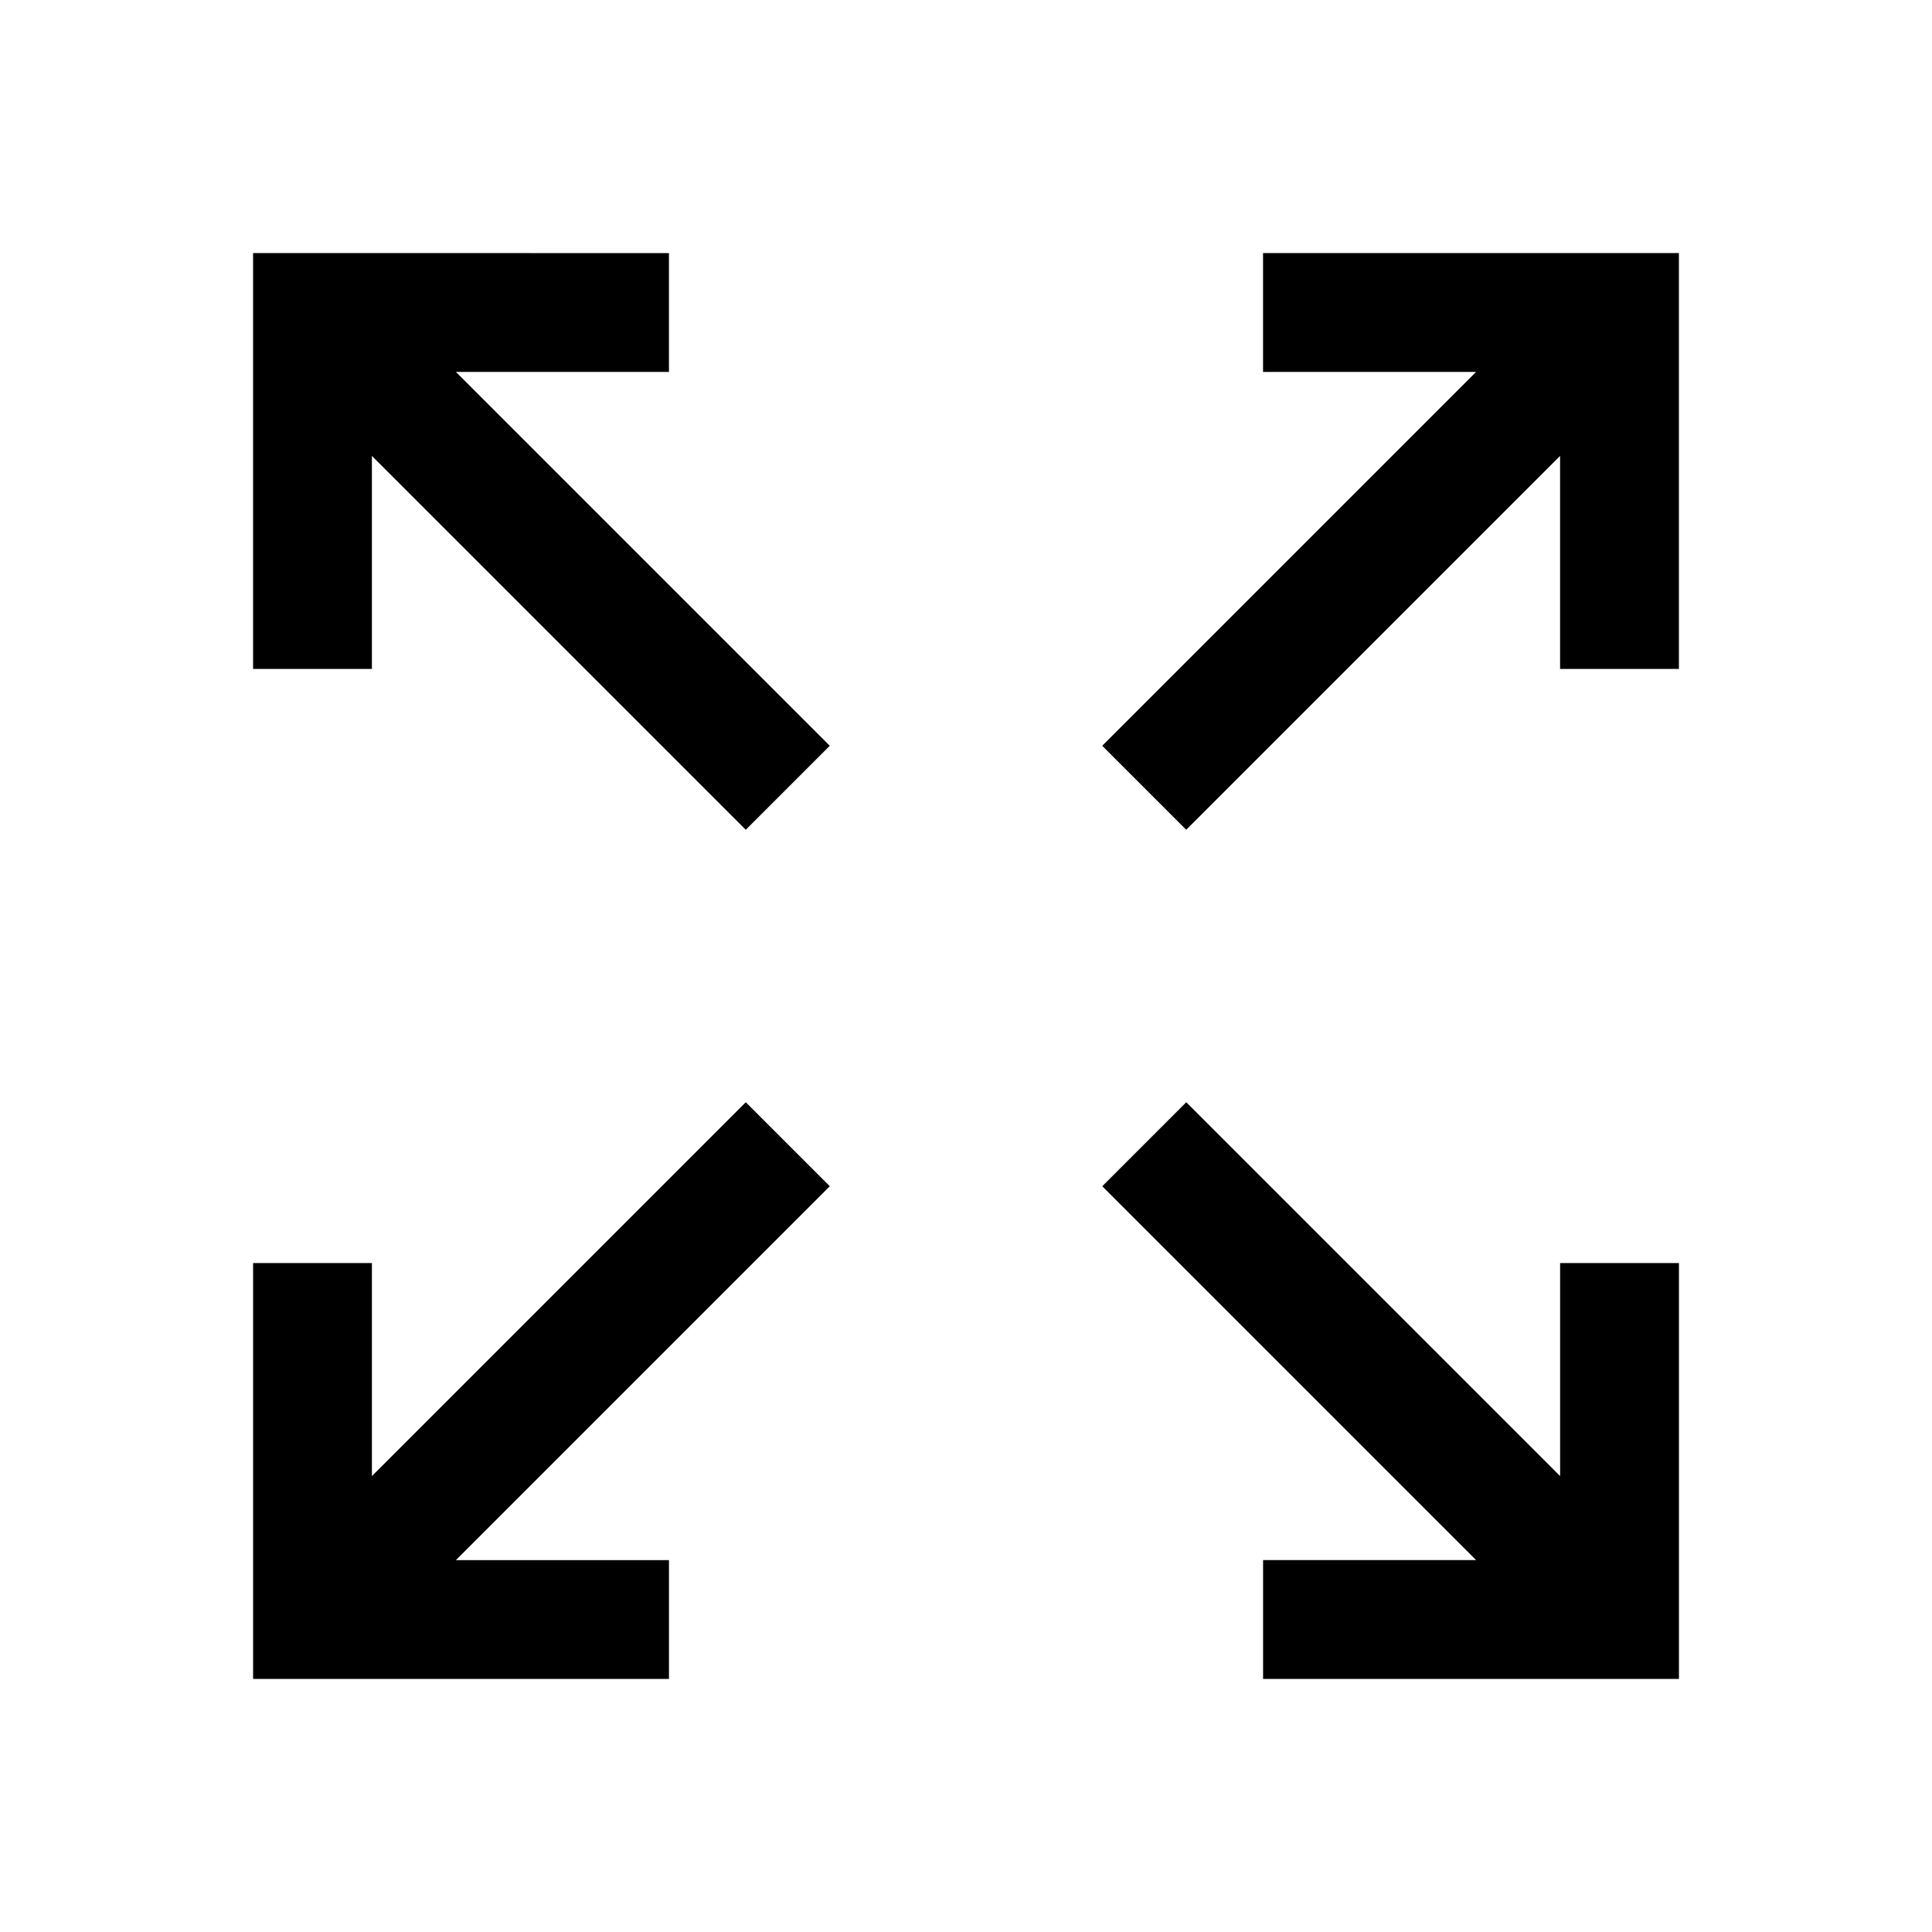 <?xml version="1.0" encoding="UTF-8"?>
<!-- Uploaded to: ICON Repo, www.svgrepo.com, Generator: ICON Repo Mixer Tools -->
<svg fill="#000000" width="800px" height="800px" version="1.1" viewBox="144 144 512 512" xmlns="http://www.w3.org/2000/svg">
 <path d="m211.07 211.07v110.21h31.488v-56.457l99.078 99.078 22.262-22.262-99.078-99.078h56.457v-31.488zm267.65 0v31.488h56.457l-99.078 99.078 22.262 22.262 99.078-99.078v56.457h31.488v-110.21zm-137.08 225.03-99.078 99.078v-56.457h-31.488v110.21h110.21v-31.488h-56.457l99.078-99.078zm116.73 0-22.262 22.262 99.078 99.078h-56.457v31.488h110.21v-110.21h-31.492v56.457z"/>
</svg>